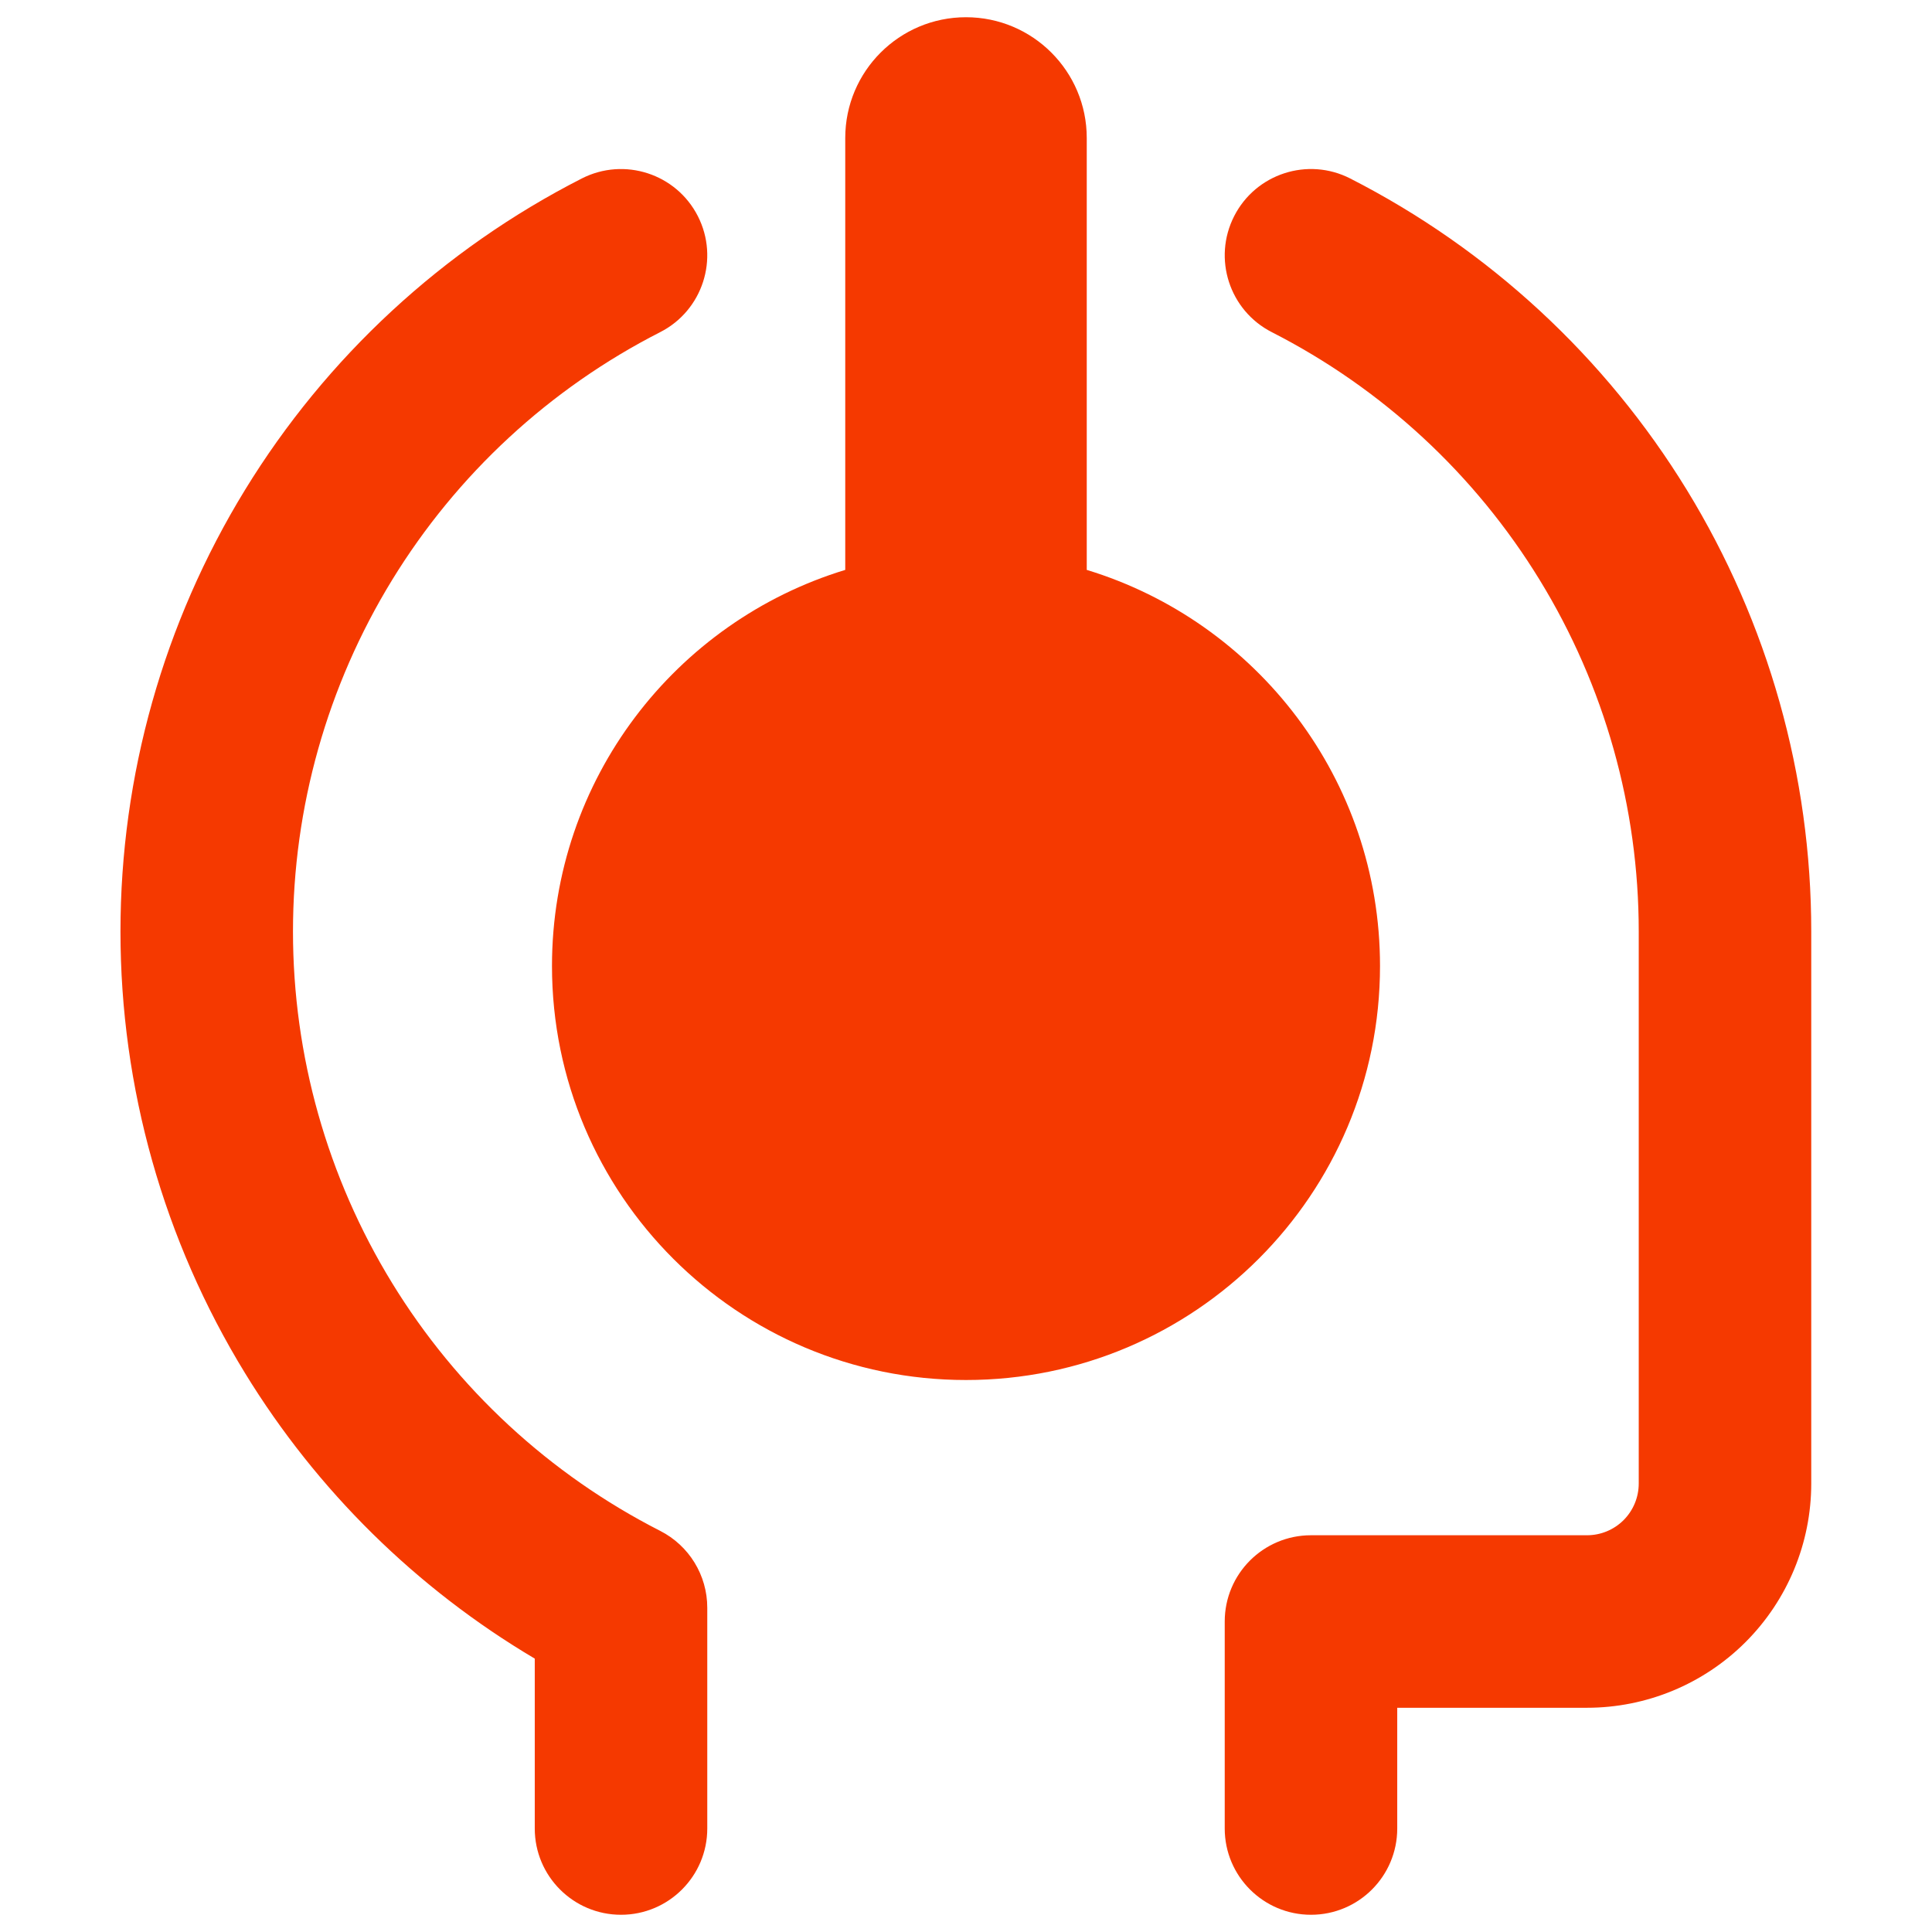 <svg width="48" height="48" viewBox="0 0 48 48" fill="none" xmlns="http://www.w3.org/2000/svg">
<path fill-rule="evenodd" clip-rule="evenodd" d="M27 3.428C27 1.772 25.657 0.428 24 0.428C22.343 0.428 21 1.772 21 3.428V14.159C16.783 15.443 13.714 19.363 13.714 24C13.714 29.68 18.319 34.286 24 34.286C29.68 34.286 34.286 29.68 34.286 24C34.286 19.363 31.217 15.443 27 14.159V3.428ZM30.663 5.369C31.201 4.315 32.491 3.896 33.545 4.434C36.993 6.194 39.888 8.873 41.91 12.174C43.931 15.476 45.001 19.272 45 23.143V36.857C45 38.335 44.413 39.752 43.368 40.797C42.323 41.842 40.906 42.429 39.428 42.429H34.714V45.429C34.714 46.612 33.755 47.572 32.571 47.572C31.388 47.572 30.428 46.612 30.428 45.429V40.286C30.428 39.102 31.388 38.143 32.571 38.143H39.428C39.77 38.143 40.096 38.008 40.338 37.767C40.579 37.525 40.714 37.199 40.714 36.857V23.143C40.715 20.061 39.864 17.04 38.255 14.412C36.646 11.784 34.342 9.652 31.597 8.252C30.543 7.714 30.125 6.423 30.663 5.369ZM16.402 8.252C17.456 7.715 17.875 6.424 17.338 5.37C16.8 4.315 15.51 3.897 14.455 4.434C11.006 6.193 8.109 8.871 6.087 12.172C4.064 15.474 2.993 19.271 2.993 23.143C2.993 27.015 4.064 30.812 6.087 34.114C7.876 37.035 10.35 39.468 13.286 41.208V45.429C13.286 46.612 14.245 47.572 15.429 47.572C16.612 47.572 17.572 46.612 17.572 45.429V39.943C17.572 39.137 17.12 38.4 16.402 38.034C13.656 36.634 11.351 34.503 9.741 31.875C8.131 29.247 7.279 26.225 7.279 23.143C7.279 20.061 8.131 17.039 9.741 14.411C11.351 11.784 13.656 9.652 16.402 8.252Z" fill="#F53900"/>
</svg>
